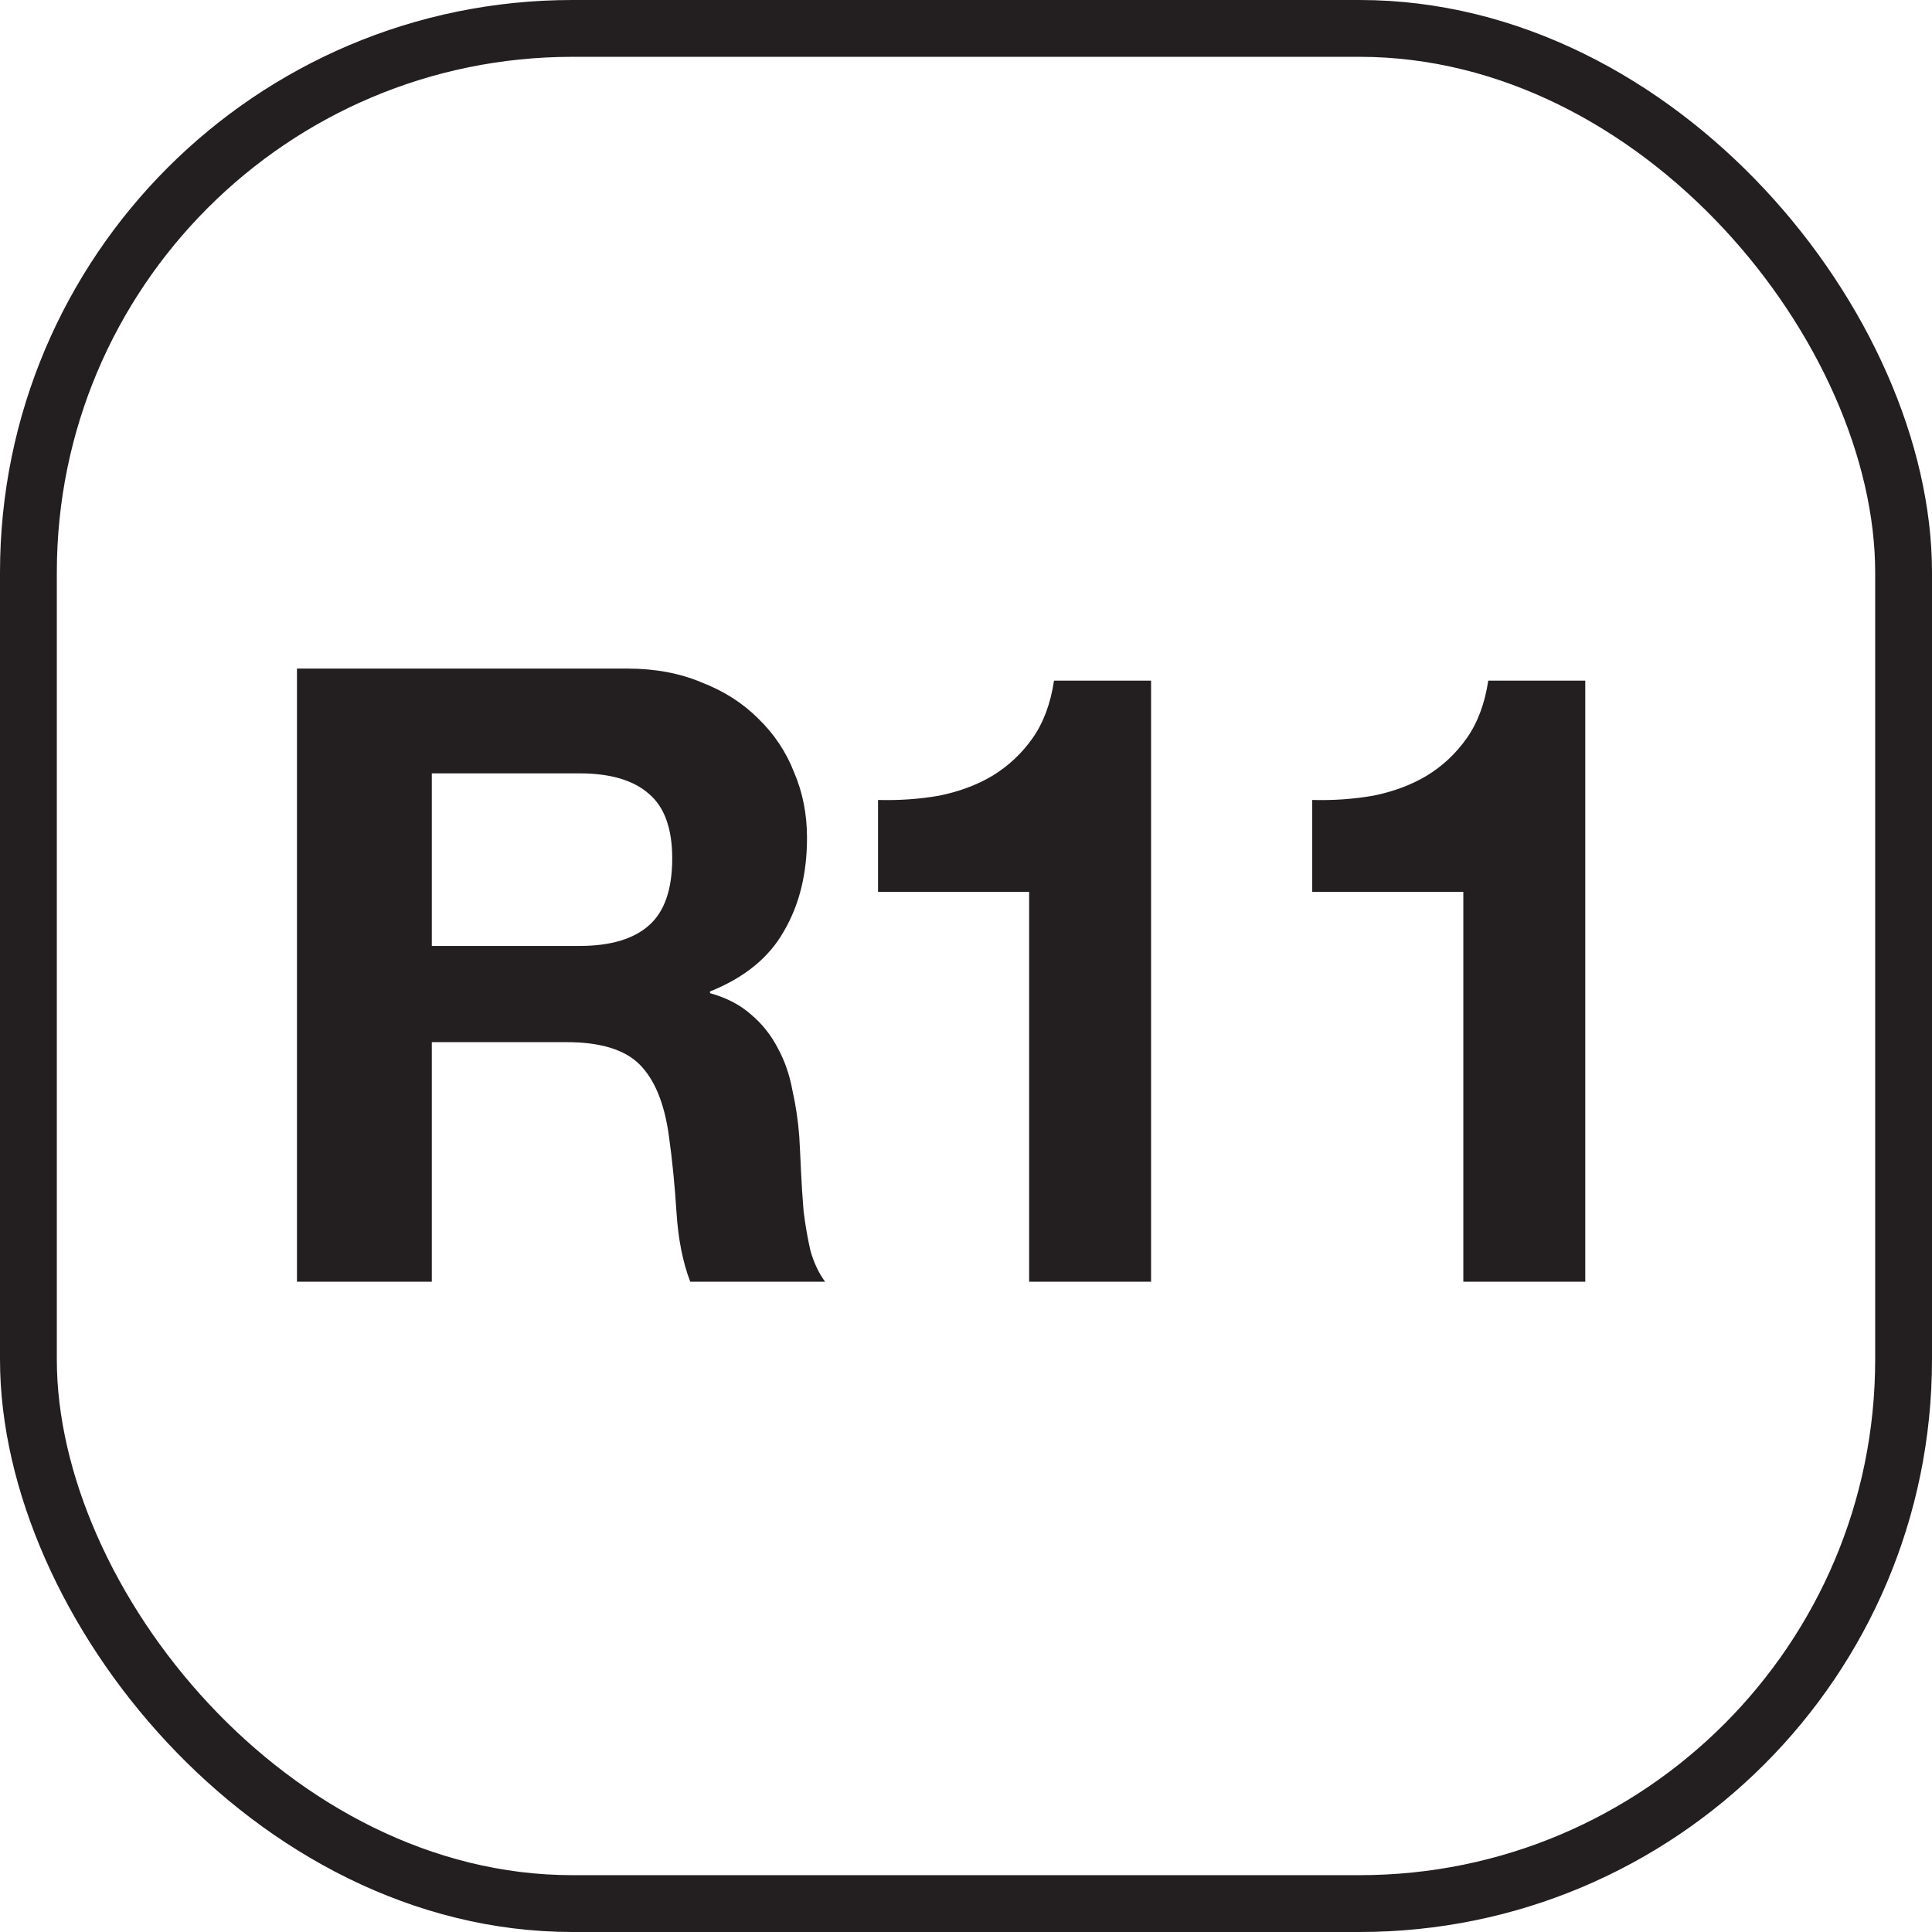 <?xml version="1.0" encoding="UTF-8"?>
<svg xmlns="http://www.w3.org/2000/svg" width="34" height="34" viewBox="0 0 34 34" fill="none">
  <g clip-path="url(#clip0_2195_746)">
    <path d="M7.599 16.647H10.198C10.742 16.647 11.15 16.526 11.422 16.284C11.694 16.043 11.83 15.65 11.83 15.106C11.83 14.582 11.694 14.204 11.422 13.972C11.15 13.731 10.742 13.61 10.198 13.61H7.599V16.647ZM5.226 11.766H11.044C11.527 11.766 11.961 11.847 12.344 12.008C12.736 12.159 13.069 12.371 13.341 12.643C13.623 12.915 13.835 13.232 13.976 13.595C14.127 13.947 14.202 14.33 14.202 14.743C14.202 15.378 14.066 15.927 13.794 16.39C13.532 16.854 13.099 17.206 12.495 17.448V17.478C12.787 17.559 13.028 17.685 13.22 17.856C13.411 18.017 13.568 18.214 13.688 18.445C13.809 18.667 13.895 18.914 13.945 19.186C14.006 19.458 14.046 19.73 14.066 20.002C14.076 20.173 14.086 20.375 14.096 20.606C14.107 20.838 14.122 21.075 14.142 21.316C14.172 21.558 14.212 21.79 14.263 22.012C14.323 22.223 14.409 22.404 14.52 22.556H12.147C12.016 22.213 11.935 21.805 11.905 21.332C11.875 20.858 11.83 20.405 11.769 19.972C11.689 19.407 11.517 18.994 11.255 18.732C10.994 18.471 10.565 18.34 9.971 18.34H7.599V22.556H5.226V11.766ZM20.257 22.556H18.111V15.695H15.452V14.078C15.824 14.088 16.182 14.063 16.524 14.003C16.877 13.932 17.189 13.816 17.461 13.655C17.743 13.484 17.98 13.262 18.172 12.99C18.363 12.718 18.489 12.381 18.549 11.978H20.257V22.556ZM27.898 22.556H25.752V15.695H23.093V14.078C23.465 14.088 23.823 14.063 24.166 14.003C24.518 13.932 24.831 13.816 25.102 13.655C25.385 13.484 25.621 13.262 25.813 12.99C26.004 12.718 26.13 12.381 26.191 11.978H27.898V22.556Z" fill="#231F20"></path>
    <rect x="0.5" y="0.5" width="33" height="33" rx="9.574" stroke="#231F20"></rect>
  </g>
  <defs>
    <clipPath id="clip0_2195_746">
      <rect width="34" height="34" fill="white"></rect>
    </clipPath>
  </defs>
</svg>
